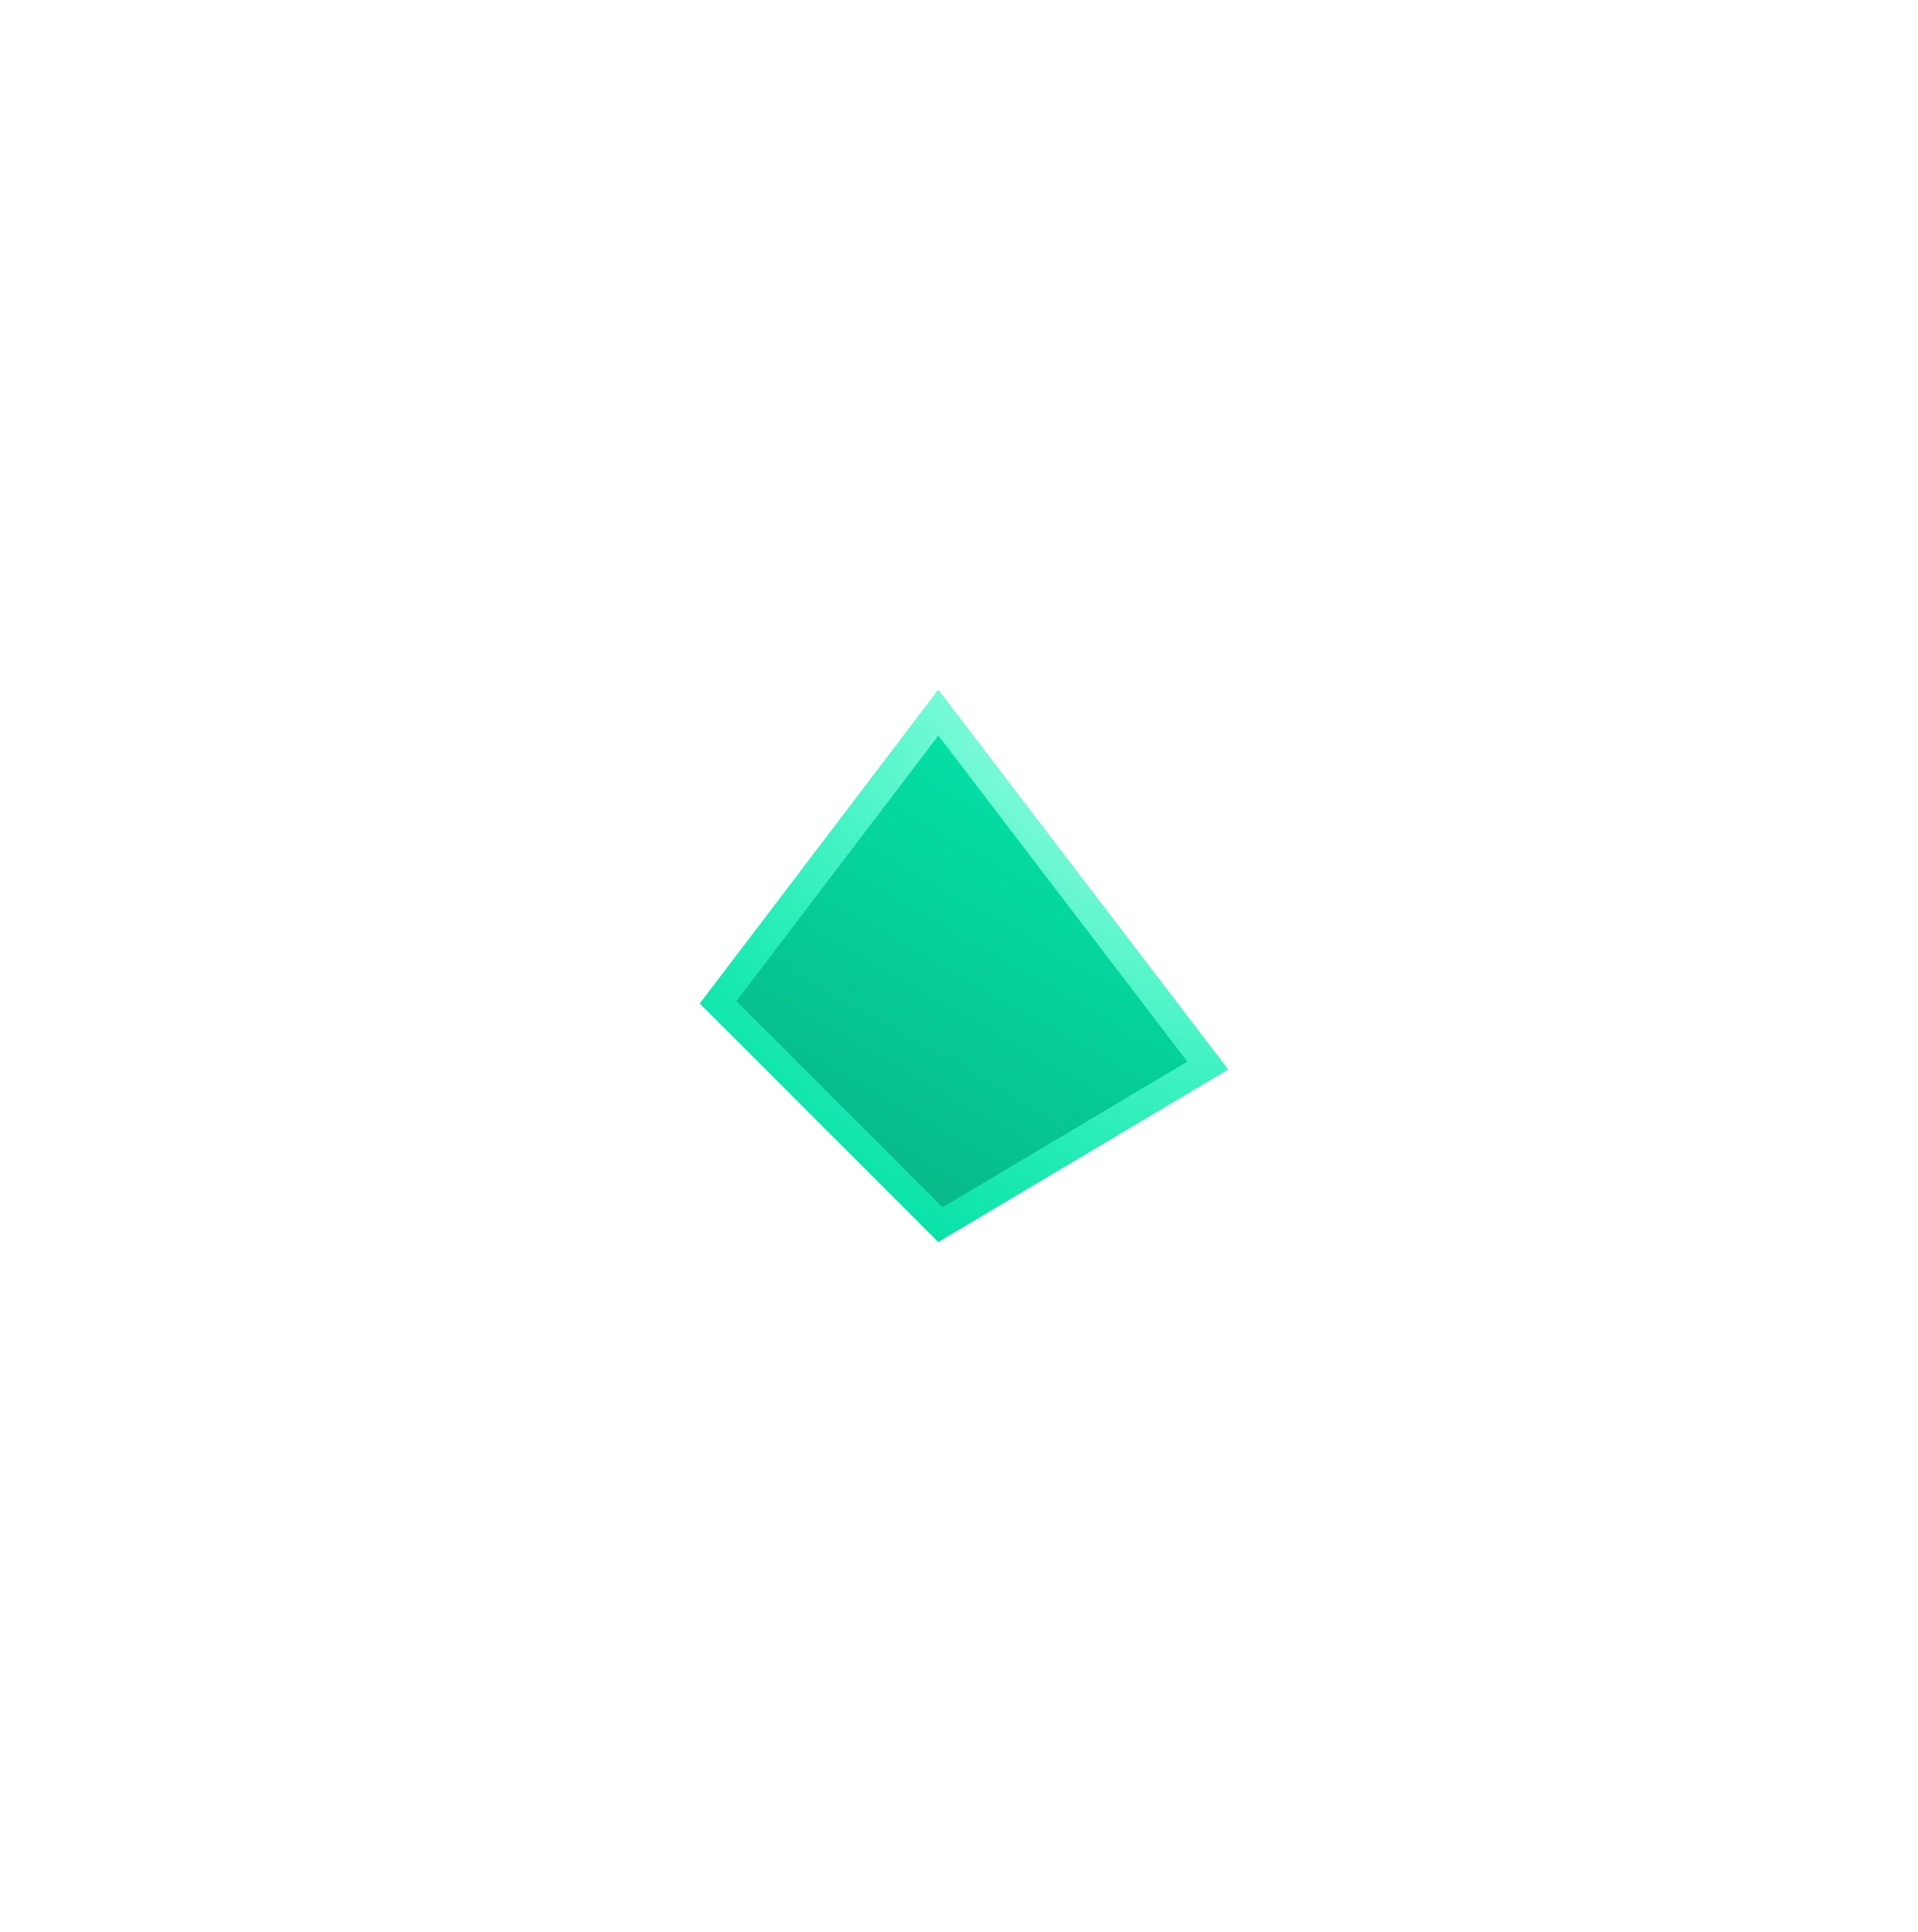 <?xml version="1.0" encoding="UTF-8"?> <svg xmlns="http://www.w3.org/2000/svg" width="139" height="140" viewBox="0 0 139 140" fill="none"> <g filter="url(#filter0_d_74_557)"> <path d="M68 46L50.721 68.721L68 86L89 73.5L68 46Z" fill="url(#paint0_linear_74_557)"></path> <path d="M68.157 84.743L87.524 73.215L68.002 47.65L52.046 68.632L68.157 84.743Z" stroke="url(#paint1_radial_74_557)" stroke-width="2"></path> </g> <defs> <filter id="filter0_d_74_557" x="0.721" y="0" width="138.279" height="140" filterUnits="userSpaceOnUse" color-interpolation-filters="sRGB"> <feFlood flood-opacity="0" result="BackgroundImageFix"></feFlood> <feColorMatrix in="SourceAlpha" type="matrix" values="0 0 0 0 0 0 0 0 0 0 0 0 0 0 0 0 0 0 127 0" result="hardAlpha"></feColorMatrix> <feOffset dy="4"></feOffset> <feGaussianBlur stdDeviation="25"></feGaussianBlur> <feComposite in2="hardAlpha" operator="out"></feComposite> <feColorMatrix type="matrix" values="0 0 0 0 0.004 0 0 0 0 0.875 0 0 0 0 0.616 0 0 0 0.5 0"></feColorMatrix> <feBlend mode="normal" in2="BackgroundImageFix" result="effect1_dropShadow_74_557"></feBlend> <feBlend mode="normal" in="SourceGraphic" in2="effect1_dropShadow_74_557" result="shape"></feBlend> </filter> <linearGradient id="paint0_linear_74_557" x1="77.646" y1="46.214" x2="54.925" y2="86.084" gradientUnits="userSpaceOnUse"> <stop stop-color="#03E9AB"></stop> <stop offset="1" stop-color="#09AF83"></stop> </linearGradient> <radialGradient id="paint1_radial_74_557" cx="0" cy="0" r="1" gradientUnits="userSpaceOnUse" gradientTransform="translate(91.579 36.14) rotate(131.509) scale(57.248 57.248)"> <stop stop-color="white"></stop> <stop offset="1" stop-color="#00FFBA" stop-opacity="0.58"></stop> </radialGradient> </defs> </svg> 